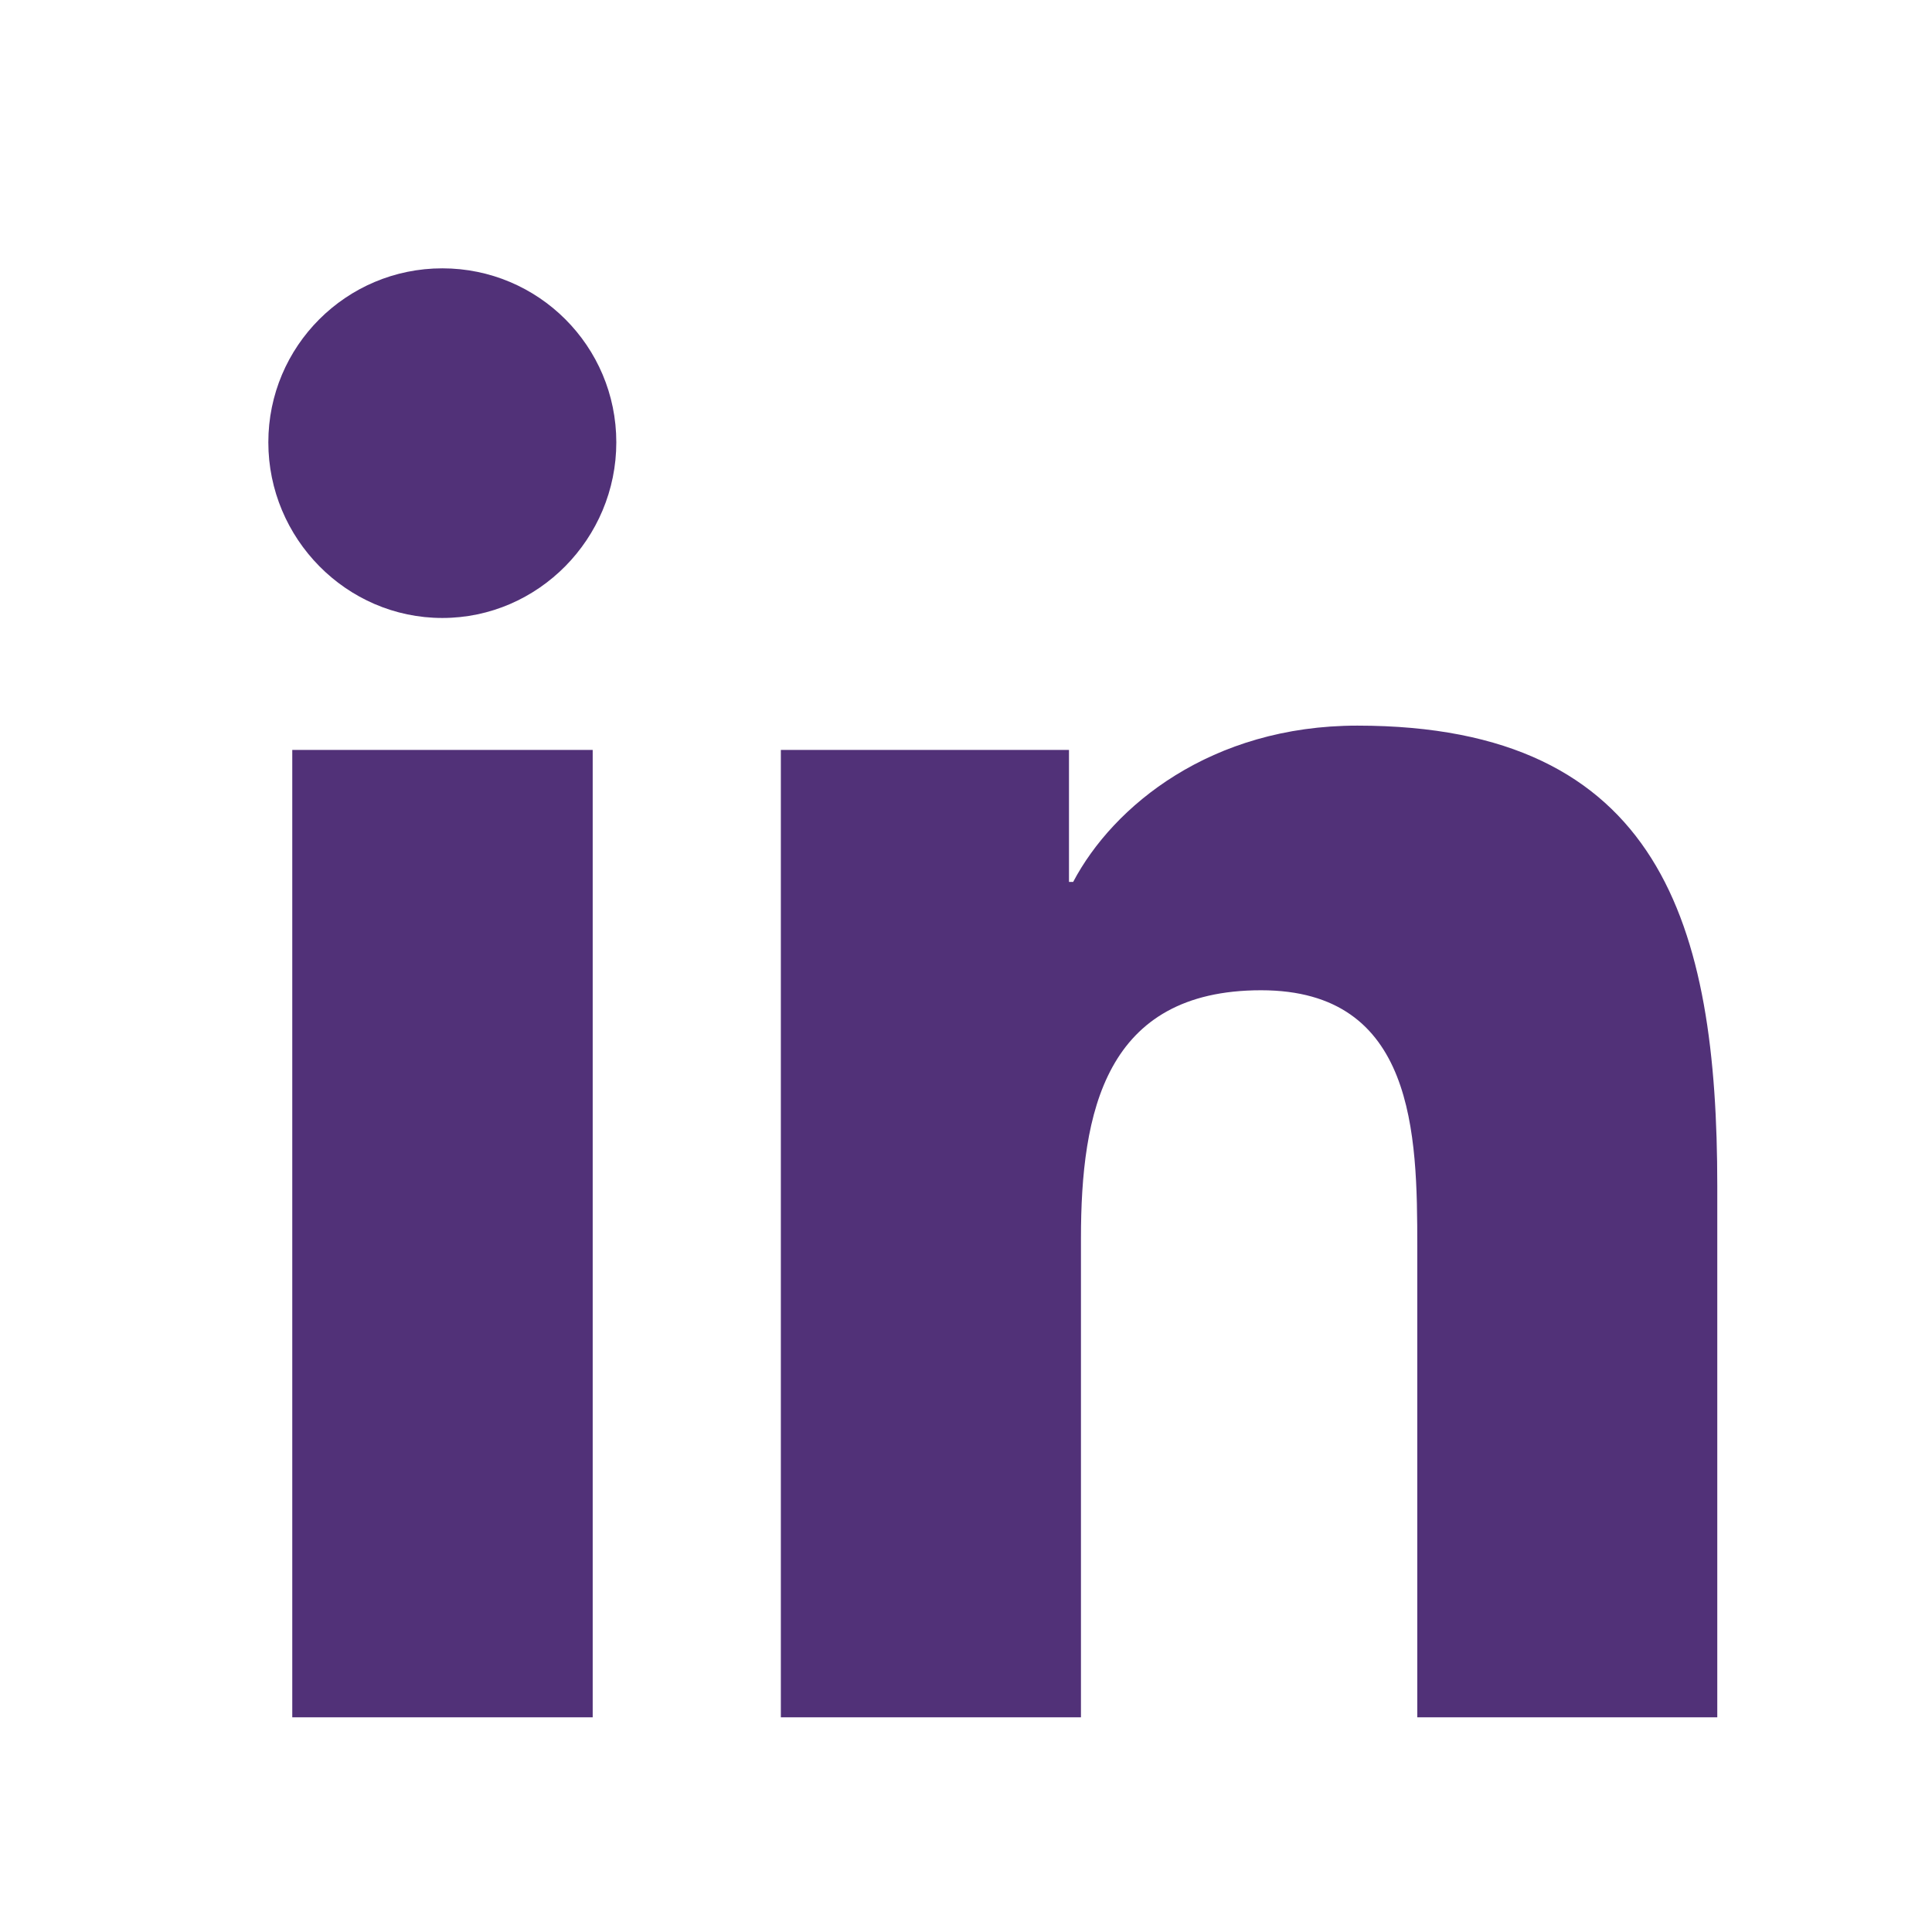 <svg width="36" height="36" viewBox="0 0 36 36" fill="none" xmlns="http://www.w3.org/2000/svg">
<path d="M11.044 32H5.446V13.974H11.044V32ZM8.242 11.515C6.452 11.515 5 10.032 5 8.242C5 6.452 6.451 5 8.242 5C10.033 5 11.484 6.451 11.484 8.242C11.484 10.032 10.032 11.515 8.242 11.515ZM31.994 32H26.409V23.225C26.409 21.134 26.367 18.452 23.499 18.452C20.589 18.452 20.142 20.724 20.142 23.075V32H14.55V13.974H19.919V16.433H19.997C20.744 15.016 22.569 13.521 25.292 13.521C30.958 13.521 31.999 17.252 31.999 22.098V32H31.994Z" fill="#513178"/>
</svg>
